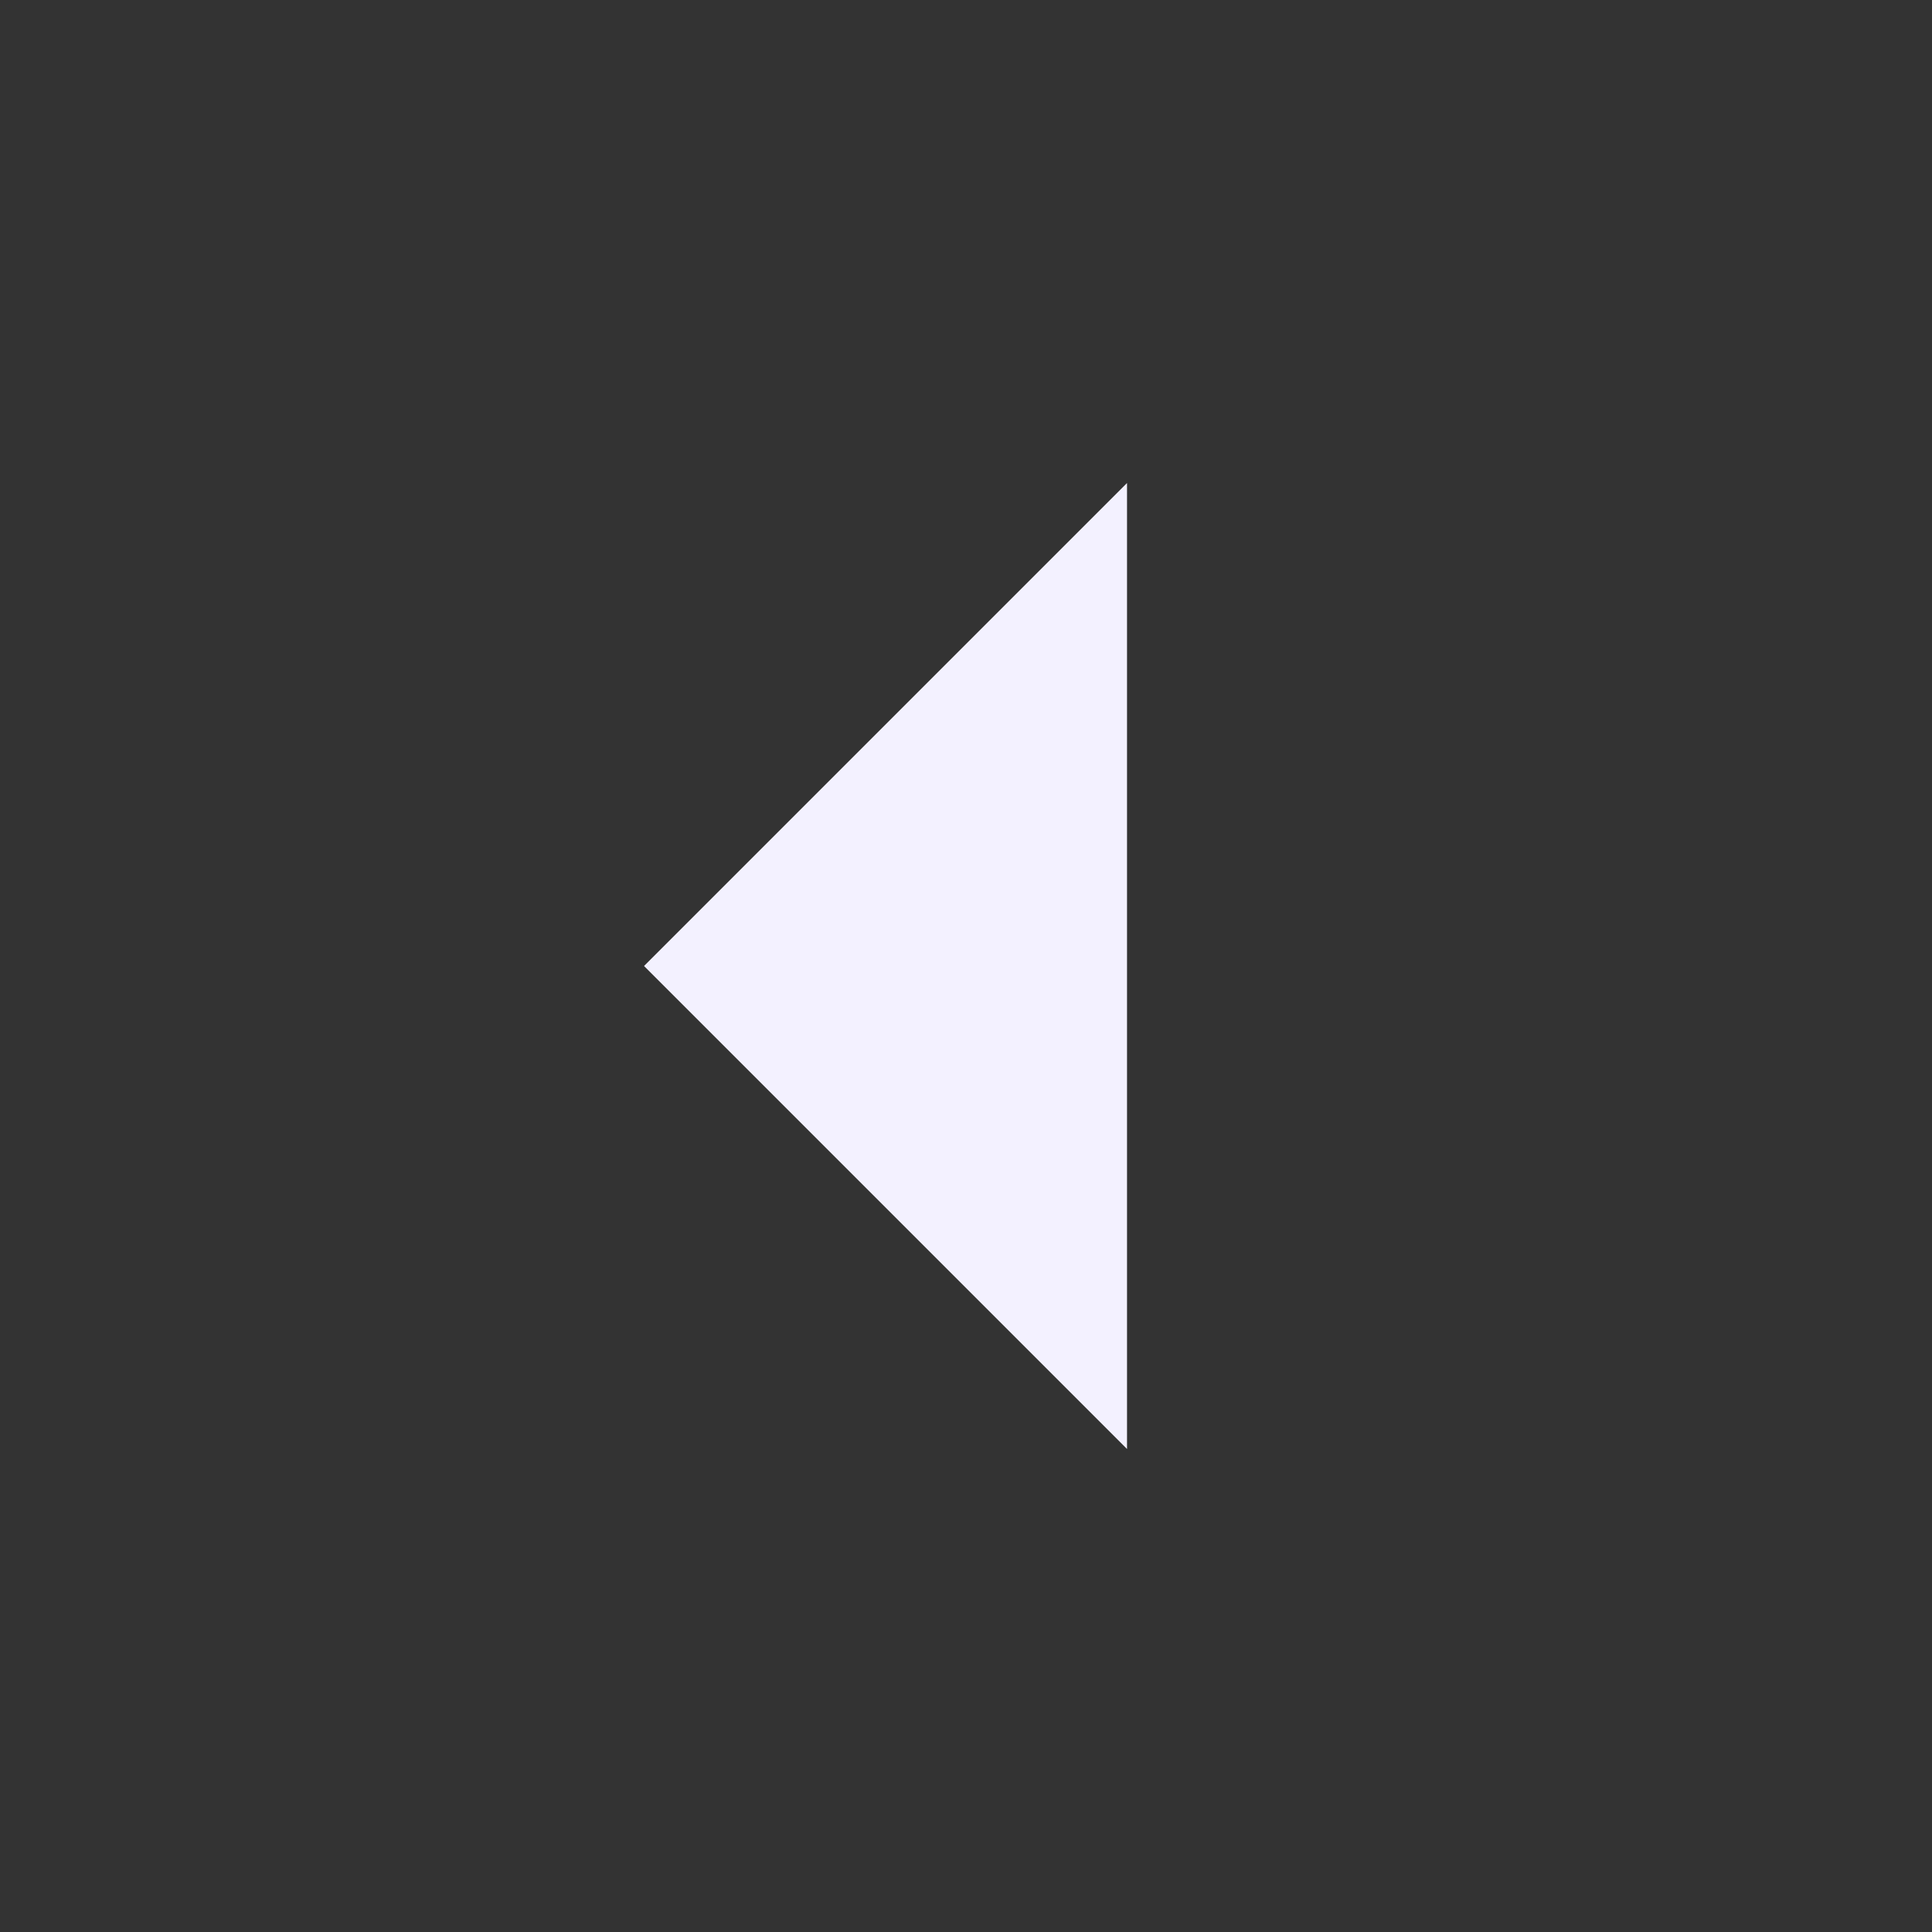 <svg width="58" height="58" viewBox="0 0 58 58" fill="none" xmlns="http://www.w3.org/2000/svg">
<rect x="0" y="0" width="58" height="58" fill="#333333" stroke="none"/>
<path d="M19.334 29L33.834 14.5V43.5L19.334 29Z" fill="#F3F1FF"/>
</svg>

